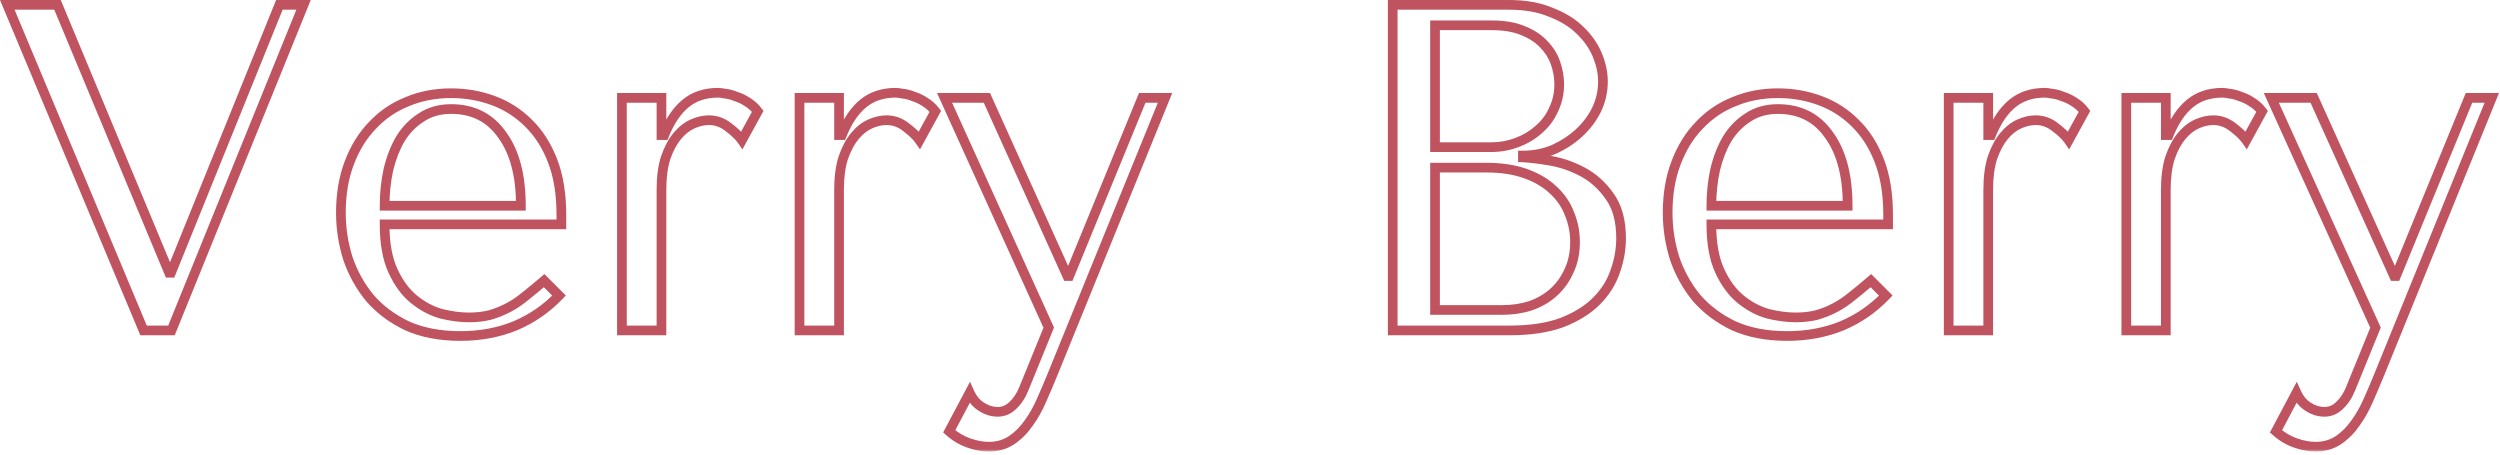 <svg width="516" height="94" viewBox="0 0 516 94" fill="none" xmlns="http://www.w3.org/2000/svg">
<mask id="path-1-outside-1_12_145" maskUnits="userSpaceOnUse" x="-0.377" y="-0.8" width="517" height="94" fill="black">
<rect fill="white" x="-0.377" y="-0.8" width="517" height="94"/>
<path d="M1.503 1H11.871L34.911 56.296H35.295L57.663 1H62.655L35.391 68.2H29.631L1.503 1ZM115.864 46.312H79.384C79.384 50.216 79.96 53.416 81.112 55.912C82.264 58.408 83.704 60.36 85.432 61.768C87.16 63.176 89.016 64.168 91 64.744C93.048 65.256 94.968 65.512 96.76 65.512C98.36 65.512 99.8 65.352 101.08 65.032C102.424 64.648 103.704 64.136 104.92 63.496C106.136 62.856 107.32 62.056 108.472 61.096C109.688 60.136 110.968 59.08 112.312 57.928L115.384 61C112.824 63.688 109.816 65.768 106.36 67.24C102.904 68.648 99.128 69.352 95.032 69.352C90.808 69.352 87.128 68.648 83.992 67.24C80.92 65.768 78.36 63.848 76.312 61.48C74.328 59.048 72.824 56.328 71.8 53.32C70.84 50.248 70.36 47.112 70.36 43.912C70.36 40.072 70.936 36.648 72.088 33.64C73.24 30.568 74.84 27.976 76.888 25.864C78.936 23.688 81.336 22.056 84.088 20.968C86.84 19.816 89.848 19.24 93.112 19.24C96.184 19.24 99.096 19.752 101.848 20.776C104.6 21.8 107 23.336 109.048 25.384C111.16 27.432 112.824 30.024 114.04 33.16C115.256 36.296 115.864 40.008 115.864 44.296V46.312ZM79.384 42.472H107.512C107.512 36.264 106.232 31.4 103.672 27.88C101.176 24.296 97.656 22.504 93.112 22.504C90.744 22.504 88.696 23.08 86.968 24.232C85.24 25.32 83.8 26.792 82.648 28.648C81.56 30.504 80.728 32.648 80.152 35.08C79.64 37.448 79.384 39.912 79.384 42.472ZM128.365 20.2H136.525V27.88H137.101C138.253 25 139.725 22.824 141.517 21.352C143.309 19.88 145.549 19.144 148.237 19.144C148.557 19.144 149.037 19.208 149.677 19.336C150.381 19.4 151.117 19.592 151.885 19.912C152.717 20.168 153.517 20.552 154.285 21.064C155.117 21.576 155.821 22.216 156.397 22.984L153.133 28.936C152.557 28.104 151.629 27.208 150.349 26.248C149.133 25.288 147.789 24.808 146.317 24.808C145.229 24.808 144.109 25.064 142.957 25.576C141.805 26.088 140.749 26.92 139.789 28.072C138.829 29.224 138.029 30.728 137.389 32.584C136.813 34.376 136.525 36.584 136.525 39.208V68.2H128.365V20.2ZM165.021 20.2H173.181V27.88H173.757C174.909 25 176.381 22.824 178.173 21.352C179.965 19.88 182.205 19.144 184.893 19.144C185.213 19.144 185.693 19.208 186.333 19.336C187.037 19.4 187.773 19.592 188.541 19.912C189.373 20.168 190.173 20.552 190.941 21.064C191.773 21.576 192.477 22.216 193.053 22.984L189.789 28.936C189.213 28.104 188.285 27.208 187.005 26.248C185.789 25.288 184.445 24.808 182.973 24.808C181.885 24.808 180.765 25.064 179.613 25.576C178.461 26.088 177.405 26.92 176.445 28.072C175.485 29.224 174.685 30.728 174.045 32.584C173.469 34.376 173.181 36.584 173.181 39.208V68.2H165.021V20.2ZM220.302 56.968H220.686L235.758 20.2H240.462L217.23 77.32C216.526 79.048 215.79 80.776 215.022 82.504C214.254 84.296 213.358 85.896 212.334 87.304C211.31 88.776 210.126 89.96 208.782 90.856C207.438 91.752 205.87 92.2 204.078 92.2C202.798 92.2 201.422 91.944 199.95 91.432C198.478 90.92 197.134 90.12 195.918 89.032L200.142 81.064C200.718 82.344 201.518 83.304 202.542 83.944C203.63 84.648 204.75 85 205.902 85C207.118 85 208.174 84.552 209.07 83.656C210.03 82.76 210.798 81.576 211.374 80.104L216.462 67.624L194.958 20.2H203.694L220.302 56.968ZM287.455 68.2V1H311.455C314.783 1 317.663 1.512 320.095 2.536C322.591 3.496 324.607 4.744 326.143 6.28C327.743 7.816 328.927 9.512 329.695 11.368C330.463 13.224 330.847 15.048 330.847 16.84C330.847 18.888 330.399 20.84 329.503 22.696C328.607 24.488 327.391 26.088 325.855 27.496C324.383 28.84 322.655 29.96 320.671 30.856C318.687 31.688 316.575 32.104 314.335 32.104V32.488C315.743 32.552 317.599 32.776 319.903 33.16C322.207 33.544 324.447 34.312 326.623 35.464C328.799 36.616 330.655 38.28 332.191 40.456C333.791 42.632 334.591 45.544 334.591 49.192C334.591 51.496 334.175 53.8 333.343 56.104C332.575 58.344 331.295 60.36 329.503 62.152C327.711 63.944 325.343 65.416 322.399 66.568C319.455 67.656 315.839 68.2 311.551 68.2H287.455ZM296.191 63.976H310.111C312.159 63.976 314.079 63.688 315.871 63.112C317.727 62.472 319.327 61.544 320.671 60.328C322.015 59.112 323.071 57.64 323.839 55.912C324.671 54.184 325.087 52.2 325.087 49.96C325.087 47.912 324.703 45.96 323.935 44.104C323.231 42.248 322.111 40.616 320.575 39.208C319.103 37.8 317.215 36.68 314.911 35.848C312.607 35.016 309.887 34.6 306.751 34.6H296.191V63.976ZM296.191 30.376H307.711C309.631 30.376 311.423 30.056 313.087 29.416C314.815 28.776 316.319 27.88 317.599 26.728C318.943 25.576 319.967 24.2 320.671 22.6C321.439 21 321.823 19.272 321.823 17.416C321.823 15.944 321.567 14.472 321.055 13C320.543 11.528 319.711 10.216 318.559 9.064C317.471 7.912 316.031 6.984 314.239 6.28C312.511 5.576 310.399 5.224 307.903 5.224H296.191V30.376ZM389.708 46.312H353.228C353.228 50.216 353.804 53.416 354.956 55.912C356.108 58.408 357.548 60.36 359.276 61.768C361.004 63.176 362.86 64.168 364.844 64.744C366.892 65.256 368.812 65.512 370.604 65.512C372.204 65.512 373.644 65.352 374.924 65.032C376.268 64.648 377.548 64.136 378.764 63.496C379.98 62.856 381.164 62.056 382.316 61.096C383.532 60.136 384.812 59.08 386.156 57.928L389.228 61C386.668 63.688 383.66 65.768 380.204 67.24C376.748 68.648 372.972 69.352 368.876 69.352C364.652 69.352 360.972 68.648 357.836 67.24C354.764 65.768 352.204 63.848 350.156 61.48C348.172 59.048 346.668 56.328 345.644 53.32C344.684 50.248 344.204 47.112 344.204 43.912C344.204 40.072 344.78 36.648 345.932 33.64C347.084 30.568 348.684 27.976 350.732 25.864C352.78 23.688 355.18 22.056 357.932 20.968C360.684 19.816 363.692 19.24 366.956 19.24C370.028 19.24 372.94 19.752 375.692 20.776C378.444 21.8 380.844 23.336 382.892 25.384C385.004 27.432 386.668 30.024 387.884 33.16C389.1 36.296 389.708 40.008 389.708 44.296V46.312ZM353.228 42.472H381.356C381.356 36.264 380.076 31.4 377.516 27.88C375.02 24.296 371.5 22.504 366.956 22.504C364.588 22.504 362.54 23.08 360.812 24.232C359.084 25.32 357.644 26.792 356.492 28.648C355.404 30.504 354.572 32.648 353.996 35.08C353.484 37.448 353.228 39.912 353.228 42.472ZM402.209 20.2H410.369V27.88H410.945C412.097 25 413.569 22.824 415.361 21.352C417.153 19.88 419.393 19.144 422.081 19.144C422.401 19.144 422.881 19.208 423.521 19.336C424.225 19.4 424.961 19.592 425.729 19.912C426.561 20.168 427.361 20.552 428.129 21.064C428.961 21.576 429.665 22.216 430.241 22.984L426.977 28.936C426.401 28.104 425.473 27.208 424.193 26.248C422.977 25.288 421.633 24.808 420.161 24.808C419.073 24.808 417.953 25.064 416.801 25.576C415.649 26.088 414.593 26.92 413.633 28.072C412.673 29.224 411.873 30.728 411.233 32.584C410.657 34.376 410.369 36.584 410.369 39.208V68.2H402.209V20.2ZM438.865 20.2H447.025V27.88H447.601C448.753 25 450.225 22.824 452.017 21.352C453.809 19.88 456.049 19.144 458.737 19.144C459.057 19.144 459.537 19.208 460.177 19.336C460.881 19.4 461.617 19.592 462.385 19.912C463.217 20.168 464.017 20.552 464.785 21.064C465.617 21.576 466.321 22.216 466.897 22.984L463.633 28.936C463.057 28.104 462.129 27.208 460.849 26.248C459.633 25.288 458.289 24.808 456.817 24.808C455.729 24.808 454.609 25.064 453.457 25.576C452.305 26.088 451.249 26.92 450.289 28.072C449.329 29.224 448.529 30.728 447.889 32.584C447.313 34.376 447.025 36.584 447.025 39.208V68.2H438.865V20.2ZM494.145 56.968H494.529L509.601 20.2H514.305L491.073 77.32C490.369 79.048 489.633 80.776 488.865 82.504C488.097 84.296 487.201 85.896 486.177 87.304C485.153 88.776 483.969 89.96 482.625 90.856C481.281 91.752 479.713 92.2 477.921 92.2C476.641 92.2 475.265 91.944 473.793 91.432C472.321 90.92 470.977 90.12 469.761 89.032L473.985 81.064C474.561 82.344 475.361 83.304 476.385 83.944C477.473 84.648 478.593 85 479.745 85C480.961 85 482.017 84.552 482.913 83.656C483.873 82.76 484.641 81.576 485.217 80.104L490.305 67.624L468.801 20.2H477.537L494.145 56.968Z"/>
</mask>
<path d="M1.503 1V-5.34058e-05H-8.01086e-05L0.58 1.386L1.503 1ZM11.871 1L12.794 0.615L12.537 -5.34058e-05H11.871V1ZM34.911 56.296L33.987 56.681L34.244 57.296H34.911V56.296ZM35.295 56.296V57.296H35.969L36.222 56.671L35.295 56.296ZM57.663 1V-5.34058e-05H56.988L56.736 0.625L57.663 1ZM62.655 1L63.581 1.376L64.139 -5.34058e-05H62.655V1ZM35.391 68.2V69.2H36.064L36.317 68.576L35.391 68.2ZM29.631 68.2L28.708 68.586L28.965 69.2H29.631V68.2ZM1.503 1V2H11.871V1V-5.34058e-05H1.503V1ZM11.871 1L10.947 1.385L33.987 56.681L34.911 56.296L35.834 55.911L12.794 0.615L11.871 1ZM34.911 56.296V57.296H35.295V56.296V55.296H34.911V56.296ZM35.295 56.296L36.222 56.671L58.59 1.375L57.663 1L56.736 0.625L34.367 55.921L35.295 56.296ZM57.663 1V2H62.655V1V-5.34058e-05H57.663V1ZM62.655 1L61.728 0.624L34.464 67.824L35.391 68.2L36.317 68.576L63.581 1.376L62.655 1ZM35.391 68.2V67.2H29.631V68.2V69.2H35.391V68.2ZM29.631 68.2L30.553 67.814L2.425 0.614L1.503 1L0.58 1.386L28.708 68.586L29.631 68.2ZM115.864 46.312V47.312H116.864V46.312H115.864ZM79.384 46.312V45.312H78.384V46.312H79.384ZM81.112 55.912L80.204 56.331L81.112 55.912ZM85.432 61.768L86.064 60.993L85.432 61.768ZM91 64.744L90.721 65.704L90.739 65.71L90.757 65.714L91 64.744ZM101.08 65.032L101.323 66.002L101.339 65.998L101.355 65.993L101.08 65.032ZM108.472 61.096L107.852 60.311L107.842 60.319L107.832 60.328L108.472 61.096ZM112.312 57.928L113.019 57.221L112.364 56.566L111.661 57.169L112.312 57.928ZM115.384 61L116.108 61.69L116.781 60.983L116.091 60.293L115.384 61ZM106.36 67.24L106.737 68.166L106.745 68.163L106.752 68.16L106.36 67.24ZM83.992 67.24L83.56 68.142L83.571 68.147L83.582 68.152L83.992 67.24ZM76.312 61.48L75.537 62.112L75.546 62.123L75.556 62.134L76.312 61.48ZM71.8 53.32L70.846 53.618L70.849 53.63L70.853 53.642L71.8 53.32ZM72.088 33.64L73.022 33.998L73.024 33.991L72.088 33.64ZM76.888 25.864L77.606 26.56L77.611 26.555L77.616 26.549L76.888 25.864ZM84.088 20.968L84.456 21.898L84.465 21.894L84.474 21.89L84.088 20.968ZM101.848 20.776L101.499 21.713L101.848 20.776ZM109.048 25.384L108.341 26.091L108.346 26.096L108.352 26.102L109.048 25.384ZM114.04 33.16L113.108 33.522V33.522L114.04 33.16ZM79.384 42.472H78.384V43.472H79.384V42.472ZM107.512 42.472V43.472H108.512V42.472H107.512ZM103.672 27.88L102.851 28.451L102.857 28.46L102.863 28.468L103.672 27.88ZM86.968 24.232L87.501 25.078L87.512 25.071L87.523 25.064L86.968 24.232ZM82.648 28.648L81.798 28.121L81.792 28.131L81.785 28.142L82.648 28.648ZM80.152 35.08L79.179 34.849L79.177 34.859L79.175 34.869L80.152 35.08ZM115.864 46.312V45.312H79.384V46.312V47.312H115.864V46.312ZM79.384 46.312H78.384C78.384 50.304 78.972 53.66 80.204 56.331L81.112 55.912L82.02 55.493C80.949 53.171 80.384 50.128 80.384 46.312H79.384ZM81.112 55.912L80.204 56.331C81.405 58.934 82.93 61.019 84.8 62.543L85.432 61.768L86.064 60.993C84.478 59.701 83.123 57.882 82.02 55.493L81.112 55.912ZM85.432 61.768L84.8 62.543C86.624 64.029 88.599 65.088 90.721 65.704L91 64.744L91.279 63.784C89.434 63.248 87.696 62.323 86.064 60.993L85.432 61.768ZM91 64.744L90.757 65.714C92.871 66.243 94.873 66.512 96.76 66.512V65.512V64.512C95.063 64.512 93.225 64.269 91.243 63.774L91 64.744ZM96.76 65.512V66.512C98.425 66.512 99.949 66.346 101.323 66.002L101.08 65.032L100.838 64.062C99.651 64.358 98.295 64.512 96.76 64.512V65.512ZM101.08 65.032L101.355 65.993C102.764 65.591 104.108 65.053 105.386 64.381L104.92 63.496L104.454 62.611C103.3 63.218 102.084 63.705 100.805 64.07L101.08 65.032ZM104.92 63.496L105.386 64.381C106.669 63.705 107.911 62.865 109.112 61.864L108.472 61.096L107.832 60.328C106.729 61.247 105.603 62.007 104.454 62.611L104.92 63.496ZM108.472 61.096L109.092 61.881C110.32 60.911 111.61 59.847 112.963 58.687L112.312 57.928L111.661 57.169C110.326 58.313 109.057 59.361 107.852 60.311L108.472 61.096ZM112.312 57.928L111.605 58.635L114.677 61.707L115.384 61L116.091 60.293L113.019 57.221L112.312 57.928ZM115.384 61L114.66 60.31C112.195 62.898 109.3 64.901 105.968 66.32L106.36 67.24L106.752 68.16C110.332 66.635 113.453 64.477 116.108 61.69L115.384 61ZM106.36 67.24L105.983 66.314C102.658 67.668 99.011 68.352 95.032 68.352V69.352V70.352C99.245 70.352 103.15 69.627 106.737 68.166L106.36 67.24ZM95.032 69.352V68.352C90.918 68.352 87.383 67.666 84.402 66.328L83.992 67.24L83.582 68.152C86.873 69.63 90.698 70.352 95.032 70.352V69.352ZM83.992 67.24L84.424 66.338C81.465 64.92 79.019 63.081 77.068 60.826L76.312 61.48L75.556 62.134C77.701 64.615 80.375 66.616 83.56 68.142L83.992 67.24ZM76.312 61.48L77.087 60.848C75.179 58.509 73.733 55.894 72.747 52.998L71.8 53.32L70.853 53.642C71.915 56.761 73.477 59.587 75.537 62.112L76.312 61.48ZM71.8 53.32L72.754 53.022C71.825 50.046 71.36 47.01 71.36 43.912H70.36H69.36C69.36 47.214 69.856 50.45 70.846 53.618L71.8 53.32ZM70.36 43.912H71.36C71.36 40.171 71.921 36.872 73.022 33.998L72.088 33.64L71.154 33.282C69.951 36.424 69.36 39.973 69.36 43.912H70.36ZM72.088 33.64L73.024 33.991C74.134 31.033 75.664 28.562 77.606 26.56L76.888 25.864L76.17 25.168C74.016 27.389 72.347 30.103 71.152 33.289L72.088 33.64ZM76.888 25.864L77.616 26.549C79.564 24.479 81.842 22.931 84.456 21.898L84.088 20.968L83.72 20.038C80.83 21.181 78.308 22.897 76.16 25.179L76.888 25.864ZM84.088 20.968L84.474 21.89C87.093 20.794 89.968 20.24 93.112 20.24V19.24V18.24C89.728 18.24 86.587 18.838 83.702 20.046L84.088 20.968ZM93.112 19.24V20.24C96.071 20.24 98.864 20.733 101.499 21.713L101.848 20.776L102.197 19.839C99.328 18.771 96.297 18.24 93.112 18.24V19.24ZM101.848 20.776L101.499 21.713C104.119 22.688 106.396 24.146 108.341 26.091L109.048 25.384L109.755 24.677C107.604 22.526 105.081 20.912 102.197 19.839L101.848 20.776ZM109.048 25.384L108.352 26.102C110.347 28.036 111.936 30.501 113.108 33.522L114.04 33.16L114.972 32.798C113.712 29.547 111.974 26.828 109.744 24.666L109.048 25.384ZM114.04 33.16L113.108 33.522C114.269 36.515 114.864 40.099 114.864 44.296H115.864H116.864C116.864 39.917 116.244 36.077 114.972 32.798L114.04 33.16ZM115.864 44.296H114.864V46.312H115.864H116.864V44.296H115.864ZM79.384 42.472V43.472H107.512V42.472V41.472H79.384V42.472ZM107.512 42.472H108.512C108.512 36.14 107.208 31.042 104.481 27.292L103.672 27.88L102.863 28.468C105.256 31.758 106.512 36.388 106.512 42.472H107.512ZM103.672 27.88L104.493 27.308C101.801 23.443 97.968 21.504 93.112 21.504V22.504V23.504C97.345 23.504 100.551 25.149 102.851 28.451L103.672 27.88ZM93.112 22.504V21.504C90.575 21.504 88.328 22.124 86.413 23.4L86.968 24.232L87.523 25.064C89.064 24.036 90.913 23.504 93.112 23.504V22.504ZM86.968 24.232L86.435 23.386C84.57 24.56 83.025 26.145 81.798 28.121L82.648 28.648L83.498 29.175C84.575 27.439 85.91 26.08 87.501 25.078L86.968 24.232ZM82.648 28.648L81.785 28.142C80.64 30.096 79.774 32.336 79.179 34.849L80.152 35.08L81.125 35.31C81.682 32.96 82.48 30.911 83.511 29.154L82.648 28.648ZM80.152 35.08L79.175 34.869C78.647 37.31 78.384 39.845 78.384 42.472H79.384H80.384C80.384 39.979 80.633 37.586 81.129 35.291L80.152 35.08ZM128.365 20.2V19.2H127.365V20.2H128.365ZM136.525 20.2H137.525V19.2H136.525V20.2ZM136.525 27.88H135.525V28.88H136.525V27.88ZM137.101 27.88V28.88H137.778L138.03 28.251L137.101 27.88ZM149.677 19.336L149.481 20.317L149.533 20.327L149.587 20.332L149.677 19.336ZM151.885 19.912L151.5 20.835L151.545 20.854L151.591 20.868L151.885 19.912ZM154.285 21.064L153.73 21.896L153.745 21.906L153.761 21.916L154.285 21.064ZM156.397 22.984L157.274 23.465L157.584 22.9L157.197 22.384L156.397 22.984ZM153.133 28.936L152.311 29.505L153.232 30.835L154.01 29.417L153.133 28.936ZM150.349 26.248L149.729 27.033L149.739 27.041L149.749 27.048L150.349 26.248ZM142.957 25.576L142.551 24.662L142.957 25.576ZM137.389 32.584L136.444 32.258L136.44 32.268L136.437 32.278L137.389 32.584ZM136.525 68.2V69.2H137.525V68.2H136.525ZM128.365 68.2H127.365V69.2H128.365V68.2ZM128.365 20.2V21.2H136.525V20.2V19.2H128.365V20.2ZM136.525 20.2H135.525V27.88H136.525H137.525V20.2H136.525ZM136.525 27.88V28.88H137.101V27.88V26.88H136.525V27.88ZM137.101 27.88L138.03 28.251C139.139 25.477 140.527 23.46 142.152 22.125L141.517 21.352L140.882 20.579C138.924 22.188 137.367 24.523 136.173 27.509L137.101 27.88ZM141.517 21.352L142.152 22.125C143.737 20.823 145.742 20.144 148.237 20.144V19.144V18.144C145.356 18.144 142.881 18.937 140.882 20.579L141.517 21.352ZM148.237 19.144V20.144C148.454 20.144 148.853 20.191 149.481 20.317L149.677 19.336L149.873 18.355C149.221 18.225 148.661 18.144 148.237 18.144V19.144ZM149.677 19.336L149.587 20.332C150.173 20.385 150.81 20.547 151.5 20.835L151.885 19.912L152.27 18.989C151.424 18.637 150.589 18.415 149.768 18.34L149.677 19.336ZM151.885 19.912L151.591 20.868C152.325 21.094 153.038 21.434 153.73 21.896L154.285 21.064L154.84 20.232C153.996 19.669 153.109 19.242 152.179 18.956L151.885 19.912ZM154.285 21.064L153.761 21.916C154.488 22.363 155.098 22.918 155.597 23.584L156.397 22.984L157.197 22.384C156.544 21.514 155.746 20.789 154.809 20.212L154.285 21.064ZM156.397 22.984L155.52 22.503L152.256 28.455L153.133 28.936L154.01 29.417L157.274 23.465L156.397 22.984ZM153.133 28.936L153.955 28.367C153.293 27.41 152.271 26.439 150.949 25.448L150.349 26.248L149.749 27.048C150.987 27.976 151.821 28.797 152.311 29.505L153.133 28.936ZM150.349 26.248L150.969 25.463C149.586 24.372 148.026 23.808 146.317 23.808V24.808V25.808C147.552 25.808 148.68 26.204 149.729 27.033L150.349 26.248ZM146.317 24.808V23.808C145.069 23.808 143.811 24.102 142.551 24.662L142.957 25.576L143.363 26.49C144.407 26.026 145.389 25.808 146.317 25.808V24.808ZM142.957 25.576L142.551 24.662C141.235 25.247 140.061 26.184 139.021 27.432L139.789 28.072L140.557 28.712C141.438 27.656 142.375 26.929 143.363 26.49L142.957 25.576ZM139.789 28.072L139.021 27.432C137.963 28.701 137.112 30.321 136.444 32.258L137.389 32.584L138.334 32.91C138.946 31.135 139.695 29.747 140.557 28.712L139.789 28.072ZM137.389 32.584L136.437 32.278C135.819 34.199 135.525 36.518 135.525 39.208H136.525H137.525C137.525 36.65 137.807 34.553 138.341 32.89L137.389 32.584ZM136.525 39.208H135.525V68.2H136.525H137.525V39.208H136.525ZM136.525 68.2V67.2H128.365V68.2V69.2H136.525V68.2ZM128.365 68.2H129.365V20.2H128.365H127.365V68.2H128.365ZM165.021 20.2V19.2H164.021V20.2H165.021ZM173.181 20.2H174.181V19.2H173.181V20.2ZM173.181 27.88H172.181V28.88H173.181V27.88ZM173.757 27.88V28.88H174.434L174.686 28.251L173.757 27.88ZM186.333 19.336L186.137 20.317L186.19 20.327L186.243 20.332L186.333 19.336ZM188.541 19.912L188.157 20.835L188.201 20.854L188.247 20.868L188.541 19.912ZM190.941 21.064L190.387 21.896L190.402 21.906L190.417 21.916L190.941 21.064ZM193.053 22.984L193.93 23.465L194.24 22.9L193.853 22.384L193.053 22.984ZM189.789 28.936L188.967 29.505L189.888 30.835L190.666 29.417L189.789 28.936ZM187.005 26.248L186.386 27.033L186.395 27.041L186.405 27.048L187.005 26.248ZM179.613 25.576L179.207 24.662L179.613 25.576ZM174.045 32.584L173.1 32.258L173.096 32.268L173.093 32.278L174.045 32.584ZM173.181 68.2V69.2H174.181V68.2H173.181ZM165.021 68.2H164.021V69.2H165.021V68.2ZM165.021 20.2V21.2H173.181V20.2V19.2H165.021V20.2ZM173.181 20.2H172.181V27.88H173.181H174.181V20.2H173.181ZM173.181 27.88V28.88H173.757V27.88V26.88H173.181V27.88ZM173.757 27.88L174.686 28.251C175.796 25.477 177.183 23.46 178.808 22.125L178.173 21.352L177.539 20.579C175.58 22.188 174.023 24.523 172.829 27.509L173.757 27.88ZM178.173 21.352L178.808 22.125C180.393 20.823 182.398 20.144 184.893 20.144V19.144V18.144C182.013 18.144 179.537 18.937 177.539 20.579L178.173 21.352ZM184.893 19.144V20.144C185.11 20.144 185.51 20.191 186.137 20.317L186.333 19.336L186.529 18.355C185.877 18.225 185.317 18.144 184.893 18.144V19.144ZM186.333 19.336L186.243 20.332C186.83 20.385 187.466 20.547 188.157 20.835L188.541 19.912L188.926 18.989C188.08 18.637 187.245 18.415 186.424 18.34L186.333 19.336ZM188.541 19.912L188.247 20.868C188.981 21.094 189.694 21.434 190.387 21.896L190.941 21.064L191.496 20.232C190.652 19.669 189.765 19.242 188.835 18.956L188.541 19.912ZM190.941 21.064L190.417 21.916C191.144 22.363 191.754 22.918 192.253 23.584L193.053 22.984L193.853 22.384C193.201 21.514 192.402 20.789 191.465 20.212L190.941 21.064ZM193.053 22.984L192.176 22.503L188.913 28.455L189.789 28.936L190.666 29.417L193.93 23.465L193.053 22.984ZM189.789 28.936L190.612 28.367C189.949 27.41 188.927 26.439 187.605 25.448L187.005 26.248L186.405 27.048C187.643 27.976 188.477 28.797 188.967 29.505L189.789 28.936ZM187.005 26.248L187.625 25.463C186.242 24.372 184.683 23.808 182.973 23.808V24.808V25.808C184.208 25.808 185.336 26.204 186.386 27.033L187.005 26.248ZM182.973 24.808V23.808C181.725 23.808 180.467 24.102 179.207 24.662L179.613 25.576L180.019 26.49C181.064 26.026 182.046 25.808 182.973 25.808V24.808ZM179.613 25.576L179.207 24.662C177.891 25.247 176.717 26.184 175.677 27.432L176.445 28.072L177.214 28.712C178.094 27.656 179.032 26.929 180.019 26.49L179.613 25.576ZM176.445 28.072L175.677 27.432C174.62 28.701 173.768 30.321 173.1 32.258L174.045 32.584L174.991 32.91C175.603 31.135 176.351 29.747 177.214 28.712L176.445 28.072ZM174.045 32.584L173.093 32.278C172.476 34.199 172.181 36.518 172.181 39.208H173.181H174.181C174.181 36.65 174.463 34.553 174.997 32.89L174.045 32.584ZM173.181 39.208H172.181V68.2H173.181H174.181V39.208H173.181ZM173.181 68.2V67.2H165.021V68.2V69.2H173.181V68.2ZM165.021 68.2H166.021V20.2H165.021H164.021V68.2H165.021ZM220.302 56.968L219.39 57.38L219.656 57.968H220.302V56.968ZM220.686 56.968V57.968H221.356L221.611 57.347L220.686 56.968ZM235.758 20.2V19.2H235.087L234.832 19.821L235.758 20.2ZM240.462 20.2L241.388 20.577L241.948 19.2H240.462V20.2ZM217.23 77.32L218.156 77.697L218.156 77.697L217.23 77.32ZM215.022 82.504L214.108 82.098L214.102 82.11L215.022 82.504ZM212.334 87.304L211.525 86.716L211.519 86.724L211.513 86.733L212.334 87.304ZM208.782 90.856L209.336 91.688L208.782 90.856ZM199.95 91.432L199.621 92.376L199.95 91.432ZM195.918 89.032L195.034 88.564L194.667 89.255L195.251 89.777L195.918 89.032ZM200.142 81.064L201.053 80.654L200.215 78.79L199.258 80.596L200.142 81.064ZM202.542 83.944L203.085 83.104L203.078 83.1L203.072 83.096L202.542 83.944ZM209.07 83.656L208.387 82.925L208.375 82.937L208.362 82.949L209.07 83.656ZM211.374 80.104L210.447 79.726L210.442 79.74L211.374 80.104ZM216.462 67.624L217.388 68.001L217.55 67.603L217.372 67.211L216.462 67.624ZM194.958 20.2V19.2H193.406L194.047 20.613L194.958 20.2ZM203.694 20.2L204.605 19.788L204.339 19.2H203.694V20.2ZM220.302 56.968V57.968H220.686V56.968V55.968H220.302V56.968ZM220.686 56.968L221.611 57.347L236.683 20.579L235.758 20.2L234.832 19.821L219.76 56.589L220.686 56.968ZM235.758 20.2V21.2H240.462V20.2V19.2H235.758V20.2ZM240.462 20.2L239.535 19.823L216.303 76.943L217.23 77.32L218.156 77.697L241.388 20.577L240.462 20.2ZM217.23 77.32L216.303 76.943C215.603 78.661 214.872 80.379 214.108 82.098L215.022 82.504L215.935 82.91C216.708 81.173 217.448 79.435 218.156 77.697L217.23 77.32ZM215.022 82.504L214.102 82.11C213.36 83.841 212.5 85.375 211.525 86.716L212.334 87.304L213.142 87.892C214.215 86.417 215.147 84.751 215.941 82.898L215.022 82.504ZM212.334 87.304L211.513 86.733C210.552 88.113 209.456 89.205 208.227 90.024L208.782 90.856L209.336 91.688C210.795 90.715 212.067 89.439 213.154 87.875L212.334 87.304ZM208.782 90.856L208.227 90.024C207.065 90.799 205.695 91.2 204.078 91.2V92.2V93.2C206.045 93.2 207.81 92.705 209.336 91.688L208.782 90.856ZM204.078 92.2V91.2C202.931 91.2 201.667 90.97 200.278 90.487L199.95 91.432L199.621 92.376C201.176 92.918 202.664 93.2 204.078 93.2V92.2ZM199.95 91.432L200.278 90.487C198.937 90.021 197.707 89.291 196.584 88.287L195.918 89.032L195.251 89.777C196.561 90.949 198.018 91.819 199.621 92.376L199.95 91.432ZM195.918 89.032L196.801 89.5L201.025 81.532L200.142 81.064L199.258 80.596L195.034 88.564L195.918 89.032ZM200.142 81.064L199.23 81.474C199.873 82.905 200.794 84.031 202.012 84.792L202.542 83.944L203.072 83.096C202.241 82.577 201.562 81.783 201.053 80.654L200.142 81.064ZM202.542 83.944L201.998 84.784C203.227 85.579 204.533 86 205.902 86V85V84C204.966 84 204.032 83.717 203.085 83.104L202.542 83.944ZM205.902 85V86C207.395 86 208.702 85.438 209.777 84.363L209.07 83.656L208.362 82.949C207.645 83.666 206.84 84 205.902 84V85ZM209.07 83.656L209.752 84.387C210.841 83.37 211.685 82.052 212.305 80.468L211.374 80.104L210.442 79.74C209.91 81.1 209.218 82.15 208.387 82.925L209.07 83.656ZM211.374 80.104L212.3 80.481L217.388 68.001L216.462 67.624L215.536 67.246L210.448 79.726L211.374 80.104ZM216.462 67.624L217.372 67.211L195.868 19.787L194.958 20.2L194.047 20.613L215.551 68.037L216.462 67.624ZM194.958 20.2V21.2H203.694V20.2V19.2H194.958V20.2ZM203.694 20.2L202.782 20.612L219.39 57.38L220.302 56.968L221.213 56.556L204.605 19.788L203.694 20.2ZM287.455 68.2H286.455V69.2H287.455V68.2ZM287.455 1V-5.34058e-05H286.455V1H287.455ZM320.095 2.536L319.707 3.458L319.721 3.464L319.736 3.469L320.095 2.536ZM326.143 6.28L325.436 6.987L325.443 6.994L325.451 7.001L326.143 6.28ZM329.695 11.368L328.771 11.75L328.771 11.75L329.695 11.368ZM329.503 22.696L330.398 23.143L330.404 23.131L329.503 22.696ZM325.855 27.496L326.529 28.234L326.531 28.233L325.855 27.496ZM320.671 30.856L321.058 31.778L321.07 31.773L321.083 31.767L320.671 30.856ZM314.335 32.104V31.104H313.335V32.104H314.335ZM314.335 32.488H313.335V33.444L314.29 33.487L314.335 32.488ZM319.903 33.16L319.739 34.146H319.739L319.903 33.16ZM326.623 35.464L326.155 36.348L326.623 35.464ZM332.191 40.456L331.374 41.033L331.38 41.041L331.385 41.048L332.191 40.456ZM333.343 56.104L332.402 55.764L332.4 55.772L332.397 55.78L333.343 56.104ZM329.503 62.152L330.21 62.859L329.503 62.152ZM322.399 66.568L322.746 67.506L322.755 67.503L322.763 67.499L322.399 66.568ZM296.191 63.976H295.191V64.976H296.191V63.976ZM315.871 63.112L316.177 64.064L316.187 64.061L316.197 64.057L315.871 63.112ZM323.839 55.912L322.938 55.478L322.931 55.492L322.925 55.506L323.839 55.912ZM323.935 44.104L323 44.459L323.005 44.472L323.011 44.486L323.935 44.104ZM320.575 39.208L319.884 39.931L319.892 39.938L319.899 39.945L320.575 39.208ZM296.191 34.6V33.6H295.191V34.6H296.191ZM296.191 30.376H295.191V31.376H296.191V30.376ZM313.087 29.416L312.74 28.478L312.728 28.483L313.087 29.416ZM317.599 26.728L316.948 25.969L316.939 25.977L316.93 25.985L317.599 26.728ZM320.671 22.6L319.77 22.167L319.762 22.182L319.756 22.197L320.671 22.6ZM321.055 13L322 12.671L321.055 13ZM318.559 9.064L317.832 9.751L317.842 9.761L317.852 9.771L318.559 9.064ZM314.239 6.28L313.862 7.206L313.873 7.211L314.239 6.28ZM296.191 5.224V4.224H295.191V5.224H296.191ZM287.455 68.2H288.455V1H287.455H286.455V68.2H287.455ZM287.455 1V2H311.455V1V-5.34058e-05H287.455V1ZM311.455 1V2C314.683 2 317.425 2.497 319.707 3.458L320.095 2.536L320.483 1.614C317.901 0.527 314.883 -5.34058e-05 311.455 -5.34058e-05V1ZM320.095 2.536L319.736 3.469C322.131 4.39 324.019 5.57 325.436 6.987L326.143 6.28L326.85 5.573C325.195 3.918 323.051 2.602 320.454 1.603L320.095 2.536ZM326.143 6.28L325.451 7.001C326.961 8.452 328.061 10.035 328.771 11.75L329.695 11.368L330.619 10.986C329.793 8.989 328.525 7.18 326.836 5.559L326.143 6.28ZM329.695 11.368L328.771 11.75C329.495 13.5 329.847 15.194 329.847 16.84H330.847H331.847C331.847 14.902 331.431 12.948 330.619 10.986L329.695 11.368ZM330.847 16.84H329.847C329.847 18.736 329.433 20.54 328.603 22.261L329.503 22.696L330.404 23.131C331.365 21.14 331.847 19.04 331.847 16.84H330.847ZM329.503 22.696L328.609 22.249C327.769 23.927 326.629 25.43 325.179 26.759L325.855 27.496L326.531 28.233C328.153 26.746 329.445 25.049 330.397 23.143L329.503 22.696ZM325.855 27.496L325.181 26.758C323.794 28.024 322.156 29.088 320.259 29.945L320.671 30.856L321.083 31.767C323.154 30.832 324.973 29.656 326.529 28.234L325.855 27.496ZM320.671 30.856L320.284 29.934C318.428 30.712 316.448 31.104 314.335 31.104V32.104V33.104C316.702 33.104 318.946 32.664 321.058 31.778L320.671 30.856ZM314.335 32.104H313.335V32.488H314.335H315.335V32.104H314.335ZM314.335 32.488L314.29 33.487C315.64 33.548 317.452 33.765 319.739 34.146L319.903 33.16L320.067 32.174C317.746 31.787 315.846 31.556 314.38 31.489L314.335 32.488ZM319.903 33.16L319.739 34.146C321.931 34.512 324.069 35.243 326.155 36.348L326.623 35.464L327.091 34.58C324.825 33.381 322.483 32.576 320.067 32.174L319.903 33.16ZM326.623 35.464L326.155 36.348C328.181 37.42 329.921 38.974 331.374 41.033L332.191 40.456L333.008 39.879C331.389 37.586 329.417 35.812 327.091 34.58L326.623 35.464ZM332.191 40.456L331.385 41.048C332.822 43.002 333.591 45.683 333.591 49.192H334.591H335.591C335.591 45.404 334.761 42.262 332.997 39.864L332.191 40.456ZM334.591 49.192H333.591C333.591 51.373 333.198 53.562 332.402 55.764L333.343 56.104L334.284 56.444C335.152 54.038 335.591 51.619 335.591 49.192H334.591ZM333.343 56.104L332.397 55.78C331.682 57.865 330.488 59.753 328.796 61.445L329.503 62.152L330.21 62.859C332.102 60.967 333.468 58.822 334.289 56.428L333.343 56.104ZM329.503 62.152L328.796 61.445C327.122 63.118 324.881 64.523 322.035 65.637L322.399 66.568L322.763 67.499C325.805 66.309 328.3 64.77 330.21 62.859L329.503 62.152ZM322.399 66.568L322.052 65.63C319.252 66.665 315.761 67.2 311.551 67.2V68.2V69.2C315.917 69.2 319.658 68.647 322.746 67.506L322.399 66.568ZM311.551 68.2V67.2H287.455V68.2V69.2H311.551V68.2ZM296.191 63.976V64.976H310.111V63.976V62.976H296.191V63.976ZM310.111 63.976V64.976C312.254 64.976 314.278 64.674 316.177 64.064L315.871 63.112L315.565 62.16C313.88 62.702 312.064 62.976 310.111 62.976V63.976ZM315.871 63.112L316.197 64.057C318.17 63.377 319.89 62.383 321.342 61.069L320.671 60.328L320 59.586C318.764 60.705 317.284 61.567 315.545 62.167L315.871 63.112ZM320.671 60.328L321.342 61.069C322.794 59.756 323.931 58.168 324.753 56.318L323.839 55.912L322.925 55.506C322.211 57.112 321.236 58.468 320 59.586L320.671 60.328ZM323.839 55.912L324.74 56.346C325.647 54.462 326.087 52.325 326.087 49.96H325.087H324.087C324.087 52.075 323.695 53.906 322.938 55.478L323.839 55.912ZM325.087 49.96H326.087C326.087 47.783 325.678 45.701 324.859 43.722L323.935 44.104L323.011 44.486C323.728 46.219 324.087 48.041 324.087 49.96H325.087ZM323.935 44.104L324.87 43.749C324.108 41.74 322.896 39.979 321.251 38.471L320.575 39.208L319.899 39.945C321.326 41.253 322.354 42.756 323 44.459L323.935 44.104ZM320.575 39.208L321.266 38.485C319.675 36.964 317.66 35.777 315.251 34.907L314.911 35.848L314.571 36.788C316.77 37.583 318.531 38.636 319.884 39.931L320.575 39.208ZM314.911 35.848L315.251 34.907C312.812 34.027 309.972 33.6 306.751 33.6V34.6V35.6C309.802 35.6 312.402 36.005 314.571 36.788L314.911 35.848ZM306.751 34.6V33.6H296.191V34.6V35.6H306.751V34.6ZM296.191 34.6H295.191V63.976H296.191H297.191V34.6H296.191ZM296.191 30.376V31.376H307.711V30.376V29.376H296.191V30.376ZM307.711 30.376V31.376C309.744 31.376 311.659 31.037 313.446 30.349L313.087 29.416L312.728 28.483C311.187 29.075 309.518 29.376 307.711 29.376V30.376ZM313.087 29.416L313.434 30.354C315.273 29.673 316.888 28.714 318.268 27.471L317.599 26.728L316.93 25.985C315.75 27.046 314.358 27.879 312.74 28.478L313.087 29.416ZM317.599 26.728L318.25 27.487C319.706 26.239 320.821 24.742 321.586 23.003L320.671 22.6L319.756 22.197C319.113 23.658 318.18 24.913 316.948 25.969L317.599 26.728ZM320.671 22.6L321.573 23.033C322.408 21.291 322.823 19.415 322.823 17.416H321.823H320.823C320.823 19.129 320.47 20.709 319.77 22.167L320.671 22.6ZM321.823 17.416H322.823C322.823 15.826 322.546 14.243 322 12.671L321.055 13L320.111 13.329C320.588 14.701 320.823 16.062 320.823 17.416H321.823ZM321.055 13L322 12.671C321.436 11.05 320.52 9.611 319.266 8.357L318.559 9.064L317.852 9.771C318.902 10.821 319.65 12.005 320.111 13.329L321.055 13ZM318.559 9.064L319.286 8.377C318.078 7.098 316.505 6.096 314.605 5.349L314.239 6.28L313.873 7.211C315.557 7.872 316.864 8.726 317.832 9.751L318.559 9.064ZM314.239 6.28L314.616 5.354C312.736 4.588 310.487 4.224 307.903 4.224V5.224V6.224C310.311 6.224 312.287 6.564 313.862 7.206L314.239 6.28ZM307.903 5.224V4.224H296.191V5.224V6.224H307.903V5.224ZM296.191 5.224H295.191V30.376H296.191H297.191V5.224H296.191ZM389.708 46.312V47.312H390.708V46.312H389.708ZM353.228 46.312V45.312H352.228V46.312H353.228ZM354.956 55.912L354.048 56.331L354.956 55.912ZM359.276 61.768L359.907 60.993L359.276 61.768ZM364.844 64.744L364.565 65.704L364.583 65.71L364.601 65.714L364.844 64.744ZM374.924 65.032L375.166 66.002L375.182 65.998L375.199 65.993L374.924 65.032ZM382.316 61.096L381.696 60.311L381.686 60.319L381.676 60.328L382.316 61.096ZM386.156 57.928L386.863 57.221L386.208 56.566L385.505 57.169L386.156 57.928ZM389.228 61L389.952 61.69L390.625 60.983L389.935 60.293L389.228 61ZM380.204 67.24L380.581 68.166L380.588 68.163L380.596 68.16L380.204 67.24ZM357.836 67.24L357.404 68.142L357.415 68.147L357.426 68.152L357.836 67.24ZM350.156 61.48L349.381 62.112L349.39 62.123L349.399 62.134L350.156 61.48ZM345.644 53.32L344.689 53.618L344.693 53.63L344.697 53.642L345.644 53.32ZM345.932 33.64L346.866 33.998L346.868 33.991L345.932 33.64ZM350.732 25.864L351.45 26.56L351.455 26.555L351.46 26.549L350.732 25.864ZM357.932 20.968L358.299 21.898L358.309 21.894L358.318 21.89L357.932 20.968ZM375.692 20.776L375.343 21.713L375.692 20.776ZM382.892 25.384L382.185 26.091L382.19 26.096L382.196 26.102L382.892 25.384ZM387.884 33.16L386.951 33.522V33.522L387.884 33.16ZM353.228 42.472H352.228V43.472H353.228V42.472ZM381.356 42.472V43.472H382.356V42.472H381.356ZM377.516 27.88L376.695 28.451L376.701 28.46L376.707 28.468L377.516 27.88ZM360.812 24.232L361.345 25.078L361.356 25.071L361.367 25.064L360.812 24.232ZM356.492 28.648L355.642 28.121L355.635 28.131L355.629 28.142L356.492 28.648ZM353.996 35.08L353.023 34.849L353.02 34.859L353.018 34.869L353.996 35.08ZM389.708 46.312V45.312H353.228V46.312V47.312H389.708V46.312ZM353.228 46.312H352.228C352.228 50.304 352.815 53.66 354.048 56.331L354.956 55.912L355.864 55.493C354.792 53.171 354.228 50.128 354.228 46.312H353.228ZM354.956 55.912L354.048 56.331C355.249 58.934 356.774 61.019 358.644 62.543L359.276 61.768L359.907 60.993C358.322 59.701 356.967 57.882 355.864 55.493L354.956 55.912ZM359.276 61.768L358.644 62.543C360.468 64.029 362.442 65.088 364.565 65.704L364.844 64.744L365.123 63.784C363.277 63.248 361.54 62.323 359.907 60.993L359.276 61.768ZM364.844 64.744L364.601 65.714C366.715 66.243 368.717 66.512 370.604 66.512V65.512V64.512C368.907 64.512 367.069 64.269 365.086 63.774L364.844 64.744ZM370.604 65.512V66.512C372.269 66.512 373.792 66.346 375.166 66.002L374.924 65.032L374.681 64.062C373.495 64.358 372.139 64.512 370.604 64.512V65.512ZM374.924 65.032L375.199 65.993C376.608 65.591 377.952 65.053 379.23 64.381L378.764 63.496L378.298 62.611C377.144 63.218 375.928 63.705 374.649 64.07L374.924 65.032ZM378.764 63.496L379.23 64.381C380.513 63.705 381.755 62.865 382.956 61.864L382.316 61.096L381.676 60.328C380.573 61.247 379.447 62.007 378.298 62.611L378.764 63.496ZM382.316 61.096L382.935 61.881C384.163 60.911 385.454 59.847 386.807 58.687L386.156 57.928L385.505 57.169C384.17 58.313 382.9 59.361 381.696 60.311L382.316 61.096ZM386.156 57.928L385.449 58.635L388.521 61.707L389.228 61L389.935 60.293L386.863 57.221L386.156 57.928ZM389.228 61L388.504 60.31C386.039 62.898 383.144 64.901 379.812 66.32L380.204 67.24L380.596 68.16C384.175 66.635 387.297 64.477 389.952 61.69L389.228 61ZM380.204 67.24L379.827 66.314C376.502 67.668 372.855 68.352 368.876 68.352V69.352V70.352C373.089 70.352 376.994 69.627 380.581 68.166L380.204 67.24ZM368.876 69.352V68.352C364.762 68.352 361.227 67.666 358.245 66.328L357.836 67.24L357.426 68.152C360.717 69.63 364.542 70.352 368.876 70.352V69.352ZM357.836 67.24L358.268 66.338C355.309 64.92 352.863 63.081 350.912 60.826L350.156 61.48L349.399 62.134C351.545 64.615 354.219 66.616 357.404 68.142L357.836 67.24ZM350.156 61.48L350.931 60.848C349.023 58.509 347.577 55.894 346.59 52.998L345.644 53.32L344.697 53.642C345.759 56.761 347.321 59.587 349.381 62.112L350.156 61.48ZM345.644 53.32L346.598 53.022C345.668 50.046 345.204 47.01 345.204 43.912H344.204H343.204C343.204 47.214 343.699 50.45 344.689 53.618L345.644 53.32ZM344.204 43.912H345.204C345.204 40.171 345.765 36.872 346.866 33.998L345.932 33.64L344.998 33.282C343.795 36.424 343.204 39.973 343.204 43.912H344.204ZM345.932 33.64L346.868 33.991C347.977 31.033 349.508 28.562 351.45 26.56L350.732 25.864L350.014 25.168C347.86 27.389 346.19 30.103 344.995 33.289L345.932 33.64ZM350.732 25.864L351.46 26.549C353.408 24.479 355.686 22.931 358.299 21.898L357.932 20.968L357.564 20.038C354.674 21.181 352.151 22.897 350.004 25.179L350.732 25.864ZM357.932 20.968L358.318 21.89C360.937 20.794 363.812 20.24 366.956 20.24V19.24V18.24C363.572 18.24 360.431 18.838 357.546 20.046L357.932 20.968ZM366.956 19.24V20.24C369.914 20.24 372.708 20.733 375.343 21.713L375.692 20.776L376.041 19.839C373.172 18.771 370.141 18.24 366.956 18.24V19.24ZM375.692 20.776L375.343 21.713C377.962 22.688 380.24 24.146 382.185 26.091L382.892 25.384L383.599 24.677C381.448 22.526 378.925 20.912 376.041 19.839L375.692 20.776ZM382.892 25.384L382.196 26.102C384.19 28.036 385.78 30.501 386.951 33.522L387.884 33.16L388.816 32.798C387.556 29.547 385.817 26.828 383.588 24.666L382.892 25.384ZM387.884 33.16L386.951 33.522C388.112 36.515 388.708 40.099 388.708 44.296H389.708H390.708C390.708 39.917 390.087 36.077 388.816 32.798L387.884 33.16ZM389.708 44.296H388.708V46.312H389.708H390.708V44.296H389.708ZM353.228 42.472V43.472H381.356V42.472V41.472H353.228V42.472ZM381.356 42.472H382.356C382.356 36.14 381.052 31.042 378.325 27.292L377.516 27.88L376.707 28.468C379.1 31.758 380.356 36.388 380.356 42.472H381.356ZM377.516 27.88L378.336 27.308C375.645 23.443 371.811 21.504 366.956 21.504V22.504V23.504C371.188 23.504 374.395 25.149 376.695 28.451L377.516 27.88ZM366.956 22.504V21.504C364.419 21.504 362.172 22.124 360.257 23.4L360.812 24.232L361.367 25.064C362.908 24.036 364.757 23.504 366.956 23.504V22.504ZM360.812 24.232L360.279 23.386C358.414 24.56 356.868 26.145 355.642 28.121L356.492 28.648L357.341 29.175C358.419 27.439 359.754 26.08 361.345 25.078L360.812 24.232ZM356.492 28.648L355.629 28.142C354.483 30.096 353.618 32.336 353.023 34.849L353.996 35.08L354.969 35.31C355.526 32.96 356.324 30.911 357.354 29.154L356.492 28.648ZM353.996 35.08L353.018 34.869C352.491 37.31 352.228 39.845 352.228 42.472H353.228H354.228C354.228 39.979 354.477 37.586 354.973 35.291L353.996 35.08ZM402.209 20.2V19.2H401.209V20.2H402.209ZM410.369 20.2H411.369V19.2H410.369V20.2ZM410.369 27.88H409.369V28.88H410.369V27.88ZM410.945 27.88V28.88H411.622L411.873 28.251L410.945 27.88ZM423.521 19.336L423.325 20.317L423.377 20.327L423.43 20.332L423.521 19.336ZM425.729 19.912L425.344 20.835L425.389 20.854L425.435 20.868L425.729 19.912ZM428.129 21.064L427.574 21.896L427.589 21.906L427.605 21.916L428.129 21.064ZM430.241 22.984L431.118 23.465L431.428 22.9L431.041 22.384L430.241 22.984ZM426.977 28.936L426.155 29.505L427.076 30.835L427.854 29.417L426.977 28.936ZM424.193 26.248L423.573 27.033L423.583 27.041L423.593 27.048L424.193 26.248ZM416.801 25.576L416.395 24.662L416.801 25.576ZM411.233 32.584L410.287 32.258L410.284 32.268L410.281 32.278L411.233 32.584ZM410.369 68.2V69.2H411.369V68.2H410.369ZM402.209 68.2H401.209V69.2H402.209V68.2ZM402.209 20.2V21.2H410.369V20.2V19.2H402.209V20.2ZM410.369 20.2H409.369V27.88H410.369H411.369V20.2H410.369ZM410.369 27.88V28.88H410.945V27.88V26.88H410.369V27.88ZM410.945 27.88L411.873 28.251C412.983 25.477 414.37 23.46 415.996 22.125L415.361 21.352L414.726 20.579C412.767 22.188 411.211 24.523 410.016 27.509L410.945 27.88ZM415.361 21.352L415.996 22.125C417.581 20.823 419.586 20.144 422.081 20.144V19.144V18.144C419.2 18.144 416.725 18.937 414.726 20.579L415.361 21.352ZM422.081 19.144V20.144C422.297 20.144 422.697 20.191 423.325 20.317L423.521 19.336L423.717 18.355C423.064 18.225 422.504 18.144 422.081 18.144V19.144ZM423.521 19.336L423.43 20.332C424.017 20.385 424.654 20.547 425.344 20.835L425.729 19.912L426.113 18.989C425.268 18.637 424.433 18.415 423.611 18.34L423.521 19.336ZM425.729 19.912L425.435 20.868C426.169 21.094 426.882 21.434 427.574 21.896L428.129 21.064L428.684 20.232C427.84 19.669 426.953 19.242 426.023 18.956L425.729 19.912ZM428.129 21.064L427.605 21.916C428.332 22.363 428.941 22.918 429.441 23.584L430.241 22.984L431.041 22.384C430.388 21.514 429.59 20.789 428.653 20.212L428.129 21.064ZM430.241 22.984L429.364 22.503L426.1 28.455L426.977 28.936L427.854 29.417L431.118 23.465L430.241 22.984ZM426.977 28.936L427.799 28.367C427.137 27.41 426.115 26.439 424.793 25.448L424.193 26.248L423.593 27.048C424.831 27.976 425.665 28.797 426.155 29.505L426.977 28.936ZM424.193 26.248L424.812 25.463C423.43 24.372 421.87 23.808 420.161 23.808V24.808V25.808C421.396 25.808 422.524 26.204 423.573 27.033L424.193 26.248ZM420.161 24.808V23.808C418.912 23.808 417.654 24.102 416.395 24.662L416.801 25.576L417.207 26.49C418.251 26.026 419.233 25.808 420.161 25.808V24.808ZM416.801 25.576L416.395 24.662C415.078 25.247 413.904 26.184 412.865 27.432L413.633 28.072L414.401 28.712C415.281 27.656 416.219 26.929 417.207 26.49L416.801 25.576ZM413.633 28.072L412.865 27.432C411.807 28.701 410.955 30.321 410.287 32.258L411.233 32.584L412.178 32.91C412.79 31.135 413.539 29.747 414.401 28.712L413.633 28.072ZM411.233 32.584L410.281 32.278C409.663 34.199 409.369 36.518 409.369 39.208H410.369H411.369C411.369 36.65 411.65 34.553 412.185 32.89L411.233 32.584ZM410.369 39.208H409.369V68.2H410.369H411.369V39.208H410.369ZM410.369 68.2V67.2H402.209V68.2V69.2H410.369V68.2ZM402.209 68.2H403.209V20.2H402.209H401.209V68.2H402.209ZM438.865 20.2V19.2H437.865V20.2H438.865ZM447.025 20.2H448.025V19.2H447.025V20.2ZM447.025 27.88H446.025V28.88H447.025V27.88ZM447.601 27.88V28.88H448.278L448.53 28.251L447.601 27.88ZM460.177 19.336L459.981 20.317L460.033 20.327L460.087 20.332L460.177 19.336ZM462.385 19.912L462 20.835L462.045 20.854L462.091 20.868L462.385 19.912ZM464.785 21.064L464.23 21.896L464.245 21.906L464.261 21.916L464.785 21.064ZM466.897 22.984L467.774 23.465L468.084 22.9L467.697 22.384L466.897 22.984ZM463.633 28.936L462.811 29.505L463.732 30.835L464.51 29.417L463.633 28.936ZM460.849 26.248L460.229 27.033L460.239 27.041L460.249 27.048L460.849 26.248ZM453.457 25.576L453.051 24.662L453.457 25.576ZM447.889 32.584L446.944 32.258L446.94 32.268L446.937 32.278L447.889 32.584ZM447.025 68.2V69.2H448.025V68.2H447.025ZM438.865 68.2H437.865V69.2H438.865V68.2ZM438.865 20.2V21.2H447.025V20.2V19.2H438.865V20.2ZM447.025 20.2H446.025V27.88H447.025H448.025V20.2H447.025ZM447.025 27.88V28.88H447.601V27.88V26.88H447.025V27.88ZM447.601 27.88L448.53 28.251C449.639 25.477 451.027 23.46 452.652 22.125L452.017 21.352L451.382 20.579C449.424 22.188 447.867 24.523 446.673 27.509L447.601 27.88ZM452.017 21.352L452.652 22.125C454.237 20.823 456.242 20.144 458.737 20.144V19.144V18.144C455.856 18.144 453.381 18.937 451.382 20.579L452.017 21.352ZM458.737 19.144V20.144C458.954 20.144 459.353 20.191 459.981 20.317L460.177 19.336L460.373 18.355C459.721 18.225 459.161 18.144 458.737 18.144V19.144ZM460.177 19.336L460.087 20.332C460.673 20.385 461.31 20.547 462 20.835L462.385 19.912L462.77 18.989C461.924 18.637 461.089 18.415 460.268 18.34L460.177 19.336ZM462.385 19.912L462.091 20.868C462.825 21.094 463.538 21.434 464.23 21.896L464.785 21.064L465.34 20.232C464.496 19.669 463.609 19.242 462.679 18.956L462.385 19.912ZM464.785 21.064L464.261 21.916C464.988 22.363 465.598 22.918 466.097 23.584L466.897 22.984L467.697 22.384C467.044 21.514 466.246 20.789 465.309 20.212L464.785 21.064ZM466.897 22.984L466.02 22.503L462.756 28.455L463.633 28.936L464.51 29.417L467.774 23.465L466.897 22.984ZM463.633 28.936L464.455 28.367C463.793 27.41 462.771 26.439 461.449 25.448L460.849 26.248L460.249 27.048C461.487 27.976 462.321 28.797 462.811 29.505L463.633 28.936ZM460.849 26.248L461.469 25.463C460.086 24.372 458.526 23.808 456.817 23.808V24.808V25.808C458.052 25.808 459.18 26.204 460.229 27.033L460.849 26.248ZM456.817 24.808V23.808C455.569 23.808 454.311 24.102 453.051 24.662L453.457 25.576L453.863 26.49C454.907 26.026 455.889 25.808 456.817 25.808V24.808ZM453.457 25.576L453.051 24.662C451.735 25.247 450.561 26.184 449.521 27.432L450.289 28.072L451.057 28.712C451.938 27.656 452.875 26.929 453.863 26.49L453.457 25.576ZM450.289 28.072L449.521 27.432C448.463 28.701 447.612 30.321 446.944 32.258L447.889 32.584L448.834 32.91C449.446 31.135 450.195 29.747 451.057 28.712L450.289 28.072ZM447.889 32.584L446.937 32.278C446.319 34.199 446.025 36.518 446.025 39.208H447.025H448.025C448.025 36.65 448.307 34.553 448.841 32.89L447.889 32.584ZM447.025 39.208H446.025V68.2H447.025H448.025V39.208H447.025ZM447.025 68.2V67.2H438.865V68.2V69.2H447.025V68.2ZM438.865 68.2H439.865V20.2H438.865H437.865V68.2H438.865ZM494.145 56.968L493.234 57.38L493.5 57.968H494.145V56.968ZM494.529 56.968V57.968H495.2L495.455 57.347L494.529 56.968ZM509.601 20.2V19.2H508.93L508.676 19.821L509.601 20.2ZM514.305 20.2L515.232 20.577L515.792 19.2H514.305V20.2ZM491.073 77.32L491.999 77.697L492 77.697L491.073 77.32ZM488.865 82.504L487.951 82.098L487.946 82.11L488.865 82.504ZM486.177 87.304L485.369 86.716L485.362 86.724L485.356 86.733L486.177 87.304ZM482.625 90.856L483.18 91.688L482.625 90.856ZM473.793 91.432L473.465 92.376L473.793 91.432ZM469.761 89.032L468.878 88.564L468.511 89.255L469.095 89.777L469.761 89.032ZM473.985 81.064L474.897 80.654L474.059 78.79L473.102 80.596L473.985 81.064ZM476.385 83.944L476.929 83.104L476.922 83.1L476.915 83.096L476.385 83.944ZM482.913 83.656L482.231 82.925L482.218 82.937L482.206 82.949L482.913 83.656ZM485.217 80.104L484.291 79.726L484.286 79.74L485.217 80.104ZM490.305 67.624L491.231 68.001L491.394 67.603L491.216 67.211L490.305 67.624ZM468.801 20.2V19.2H467.25L467.891 20.613L468.801 20.2ZM477.537 20.2L478.449 19.788L478.183 19.2H477.537V20.2ZM494.145 56.968V57.968H494.529V56.968V55.968H494.145V56.968ZM494.529 56.968L495.455 57.347L510.527 20.579L509.601 20.2L508.676 19.821L493.604 56.589L494.529 56.968ZM509.601 20.2V21.2H514.305V20.2V19.2H509.601V20.2ZM514.305 20.2L513.379 19.823L490.147 76.943L491.073 77.32L492 77.697L515.232 20.577L514.305 20.2ZM491.073 77.32L490.147 76.943C489.447 78.661 488.715 80.379 487.952 82.098L488.865 82.504L489.779 82.91C490.551 81.173 491.291 79.435 491.999 77.697L491.073 77.32ZM488.865 82.504L487.946 82.11C487.204 83.841 486.344 85.375 485.369 86.716L486.177 87.304L486.986 87.892C488.059 86.417 488.99 84.751 489.784 82.898L488.865 82.504ZM486.177 87.304L485.356 86.733C484.396 88.113 483.299 89.205 482.071 90.024L482.625 90.856L483.18 91.688C484.639 90.715 485.91 89.439 486.998 87.875L486.177 87.304ZM482.625 90.856L482.071 90.024C480.909 90.799 479.538 91.2 477.921 91.2V92.2V93.2C479.888 93.2 481.654 92.705 483.18 91.688L482.625 90.856ZM477.921 92.2V91.2C476.774 91.2 475.51 90.97 474.122 90.487L473.793 91.432L473.465 92.376C475.02 92.918 476.508 93.2 477.921 93.2V92.2ZM473.793 91.432L474.122 90.487C472.78 90.021 471.55 89.291 470.428 88.287L469.761 89.032L469.095 89.777C470.404 90.949 471.862 91.819 473.465 92.376L473.793 91.432ZM469.761 89.032L470.645 89.5L474.869 81.532L473.985 81.064L473.102 80.596L468.878 88.564L469.761 89.032ZM473.985 81.064L473.073 81.474C473.717 82.905 474.638 84.031 475.855 84.792L476.385 83.944L476.915 83.096C476.085 82.577 475.406 81.783 474.897 80.654L473.985 81.064ZM476.385 83.944L475.842 84.784C477.071 85.579 478.377 86 479.745 86V85V84C478.809 84 477.876 83.717 476.929 83.104L476.385 83.944ZM479.745 85V86C481.239 86 482.546 85.438 483.62 84.363L482.913 83.656L482.206 82.949C481.489 83.666 480.684 84 479.745 84V85ZM482.913 83.656L483.596 84.387C484.685 83.37 485.529 82.052 486.149 80.468L485.217 80.104L484.286 79.74C483.754 81.1 483.062 82.15 482.231 82.925L482.913 83.656ZM485.217 80.104L486.143 80.481L491.231 68.001L490.305 67.624L489.379 67.246L484.291 79.726L485.217 80.104ZM490.305 67.624L491.216 67.211L469.712 19.787L468.801 20.2L467.891 20.613L489.395 68.037L490.305 67.624ZM468.801 20.2V21.2H477.537V20.2V19.2H468.801V20.2ZM477.537 20.2L476.626 20.612L493.234 57.38L494.145 56.968L495.057 56.556L478.449 19.788L477.537 20.2Z" fill="#BF5460" mask="url(#path-1-outside-1_12_145)"/>
</svg>
